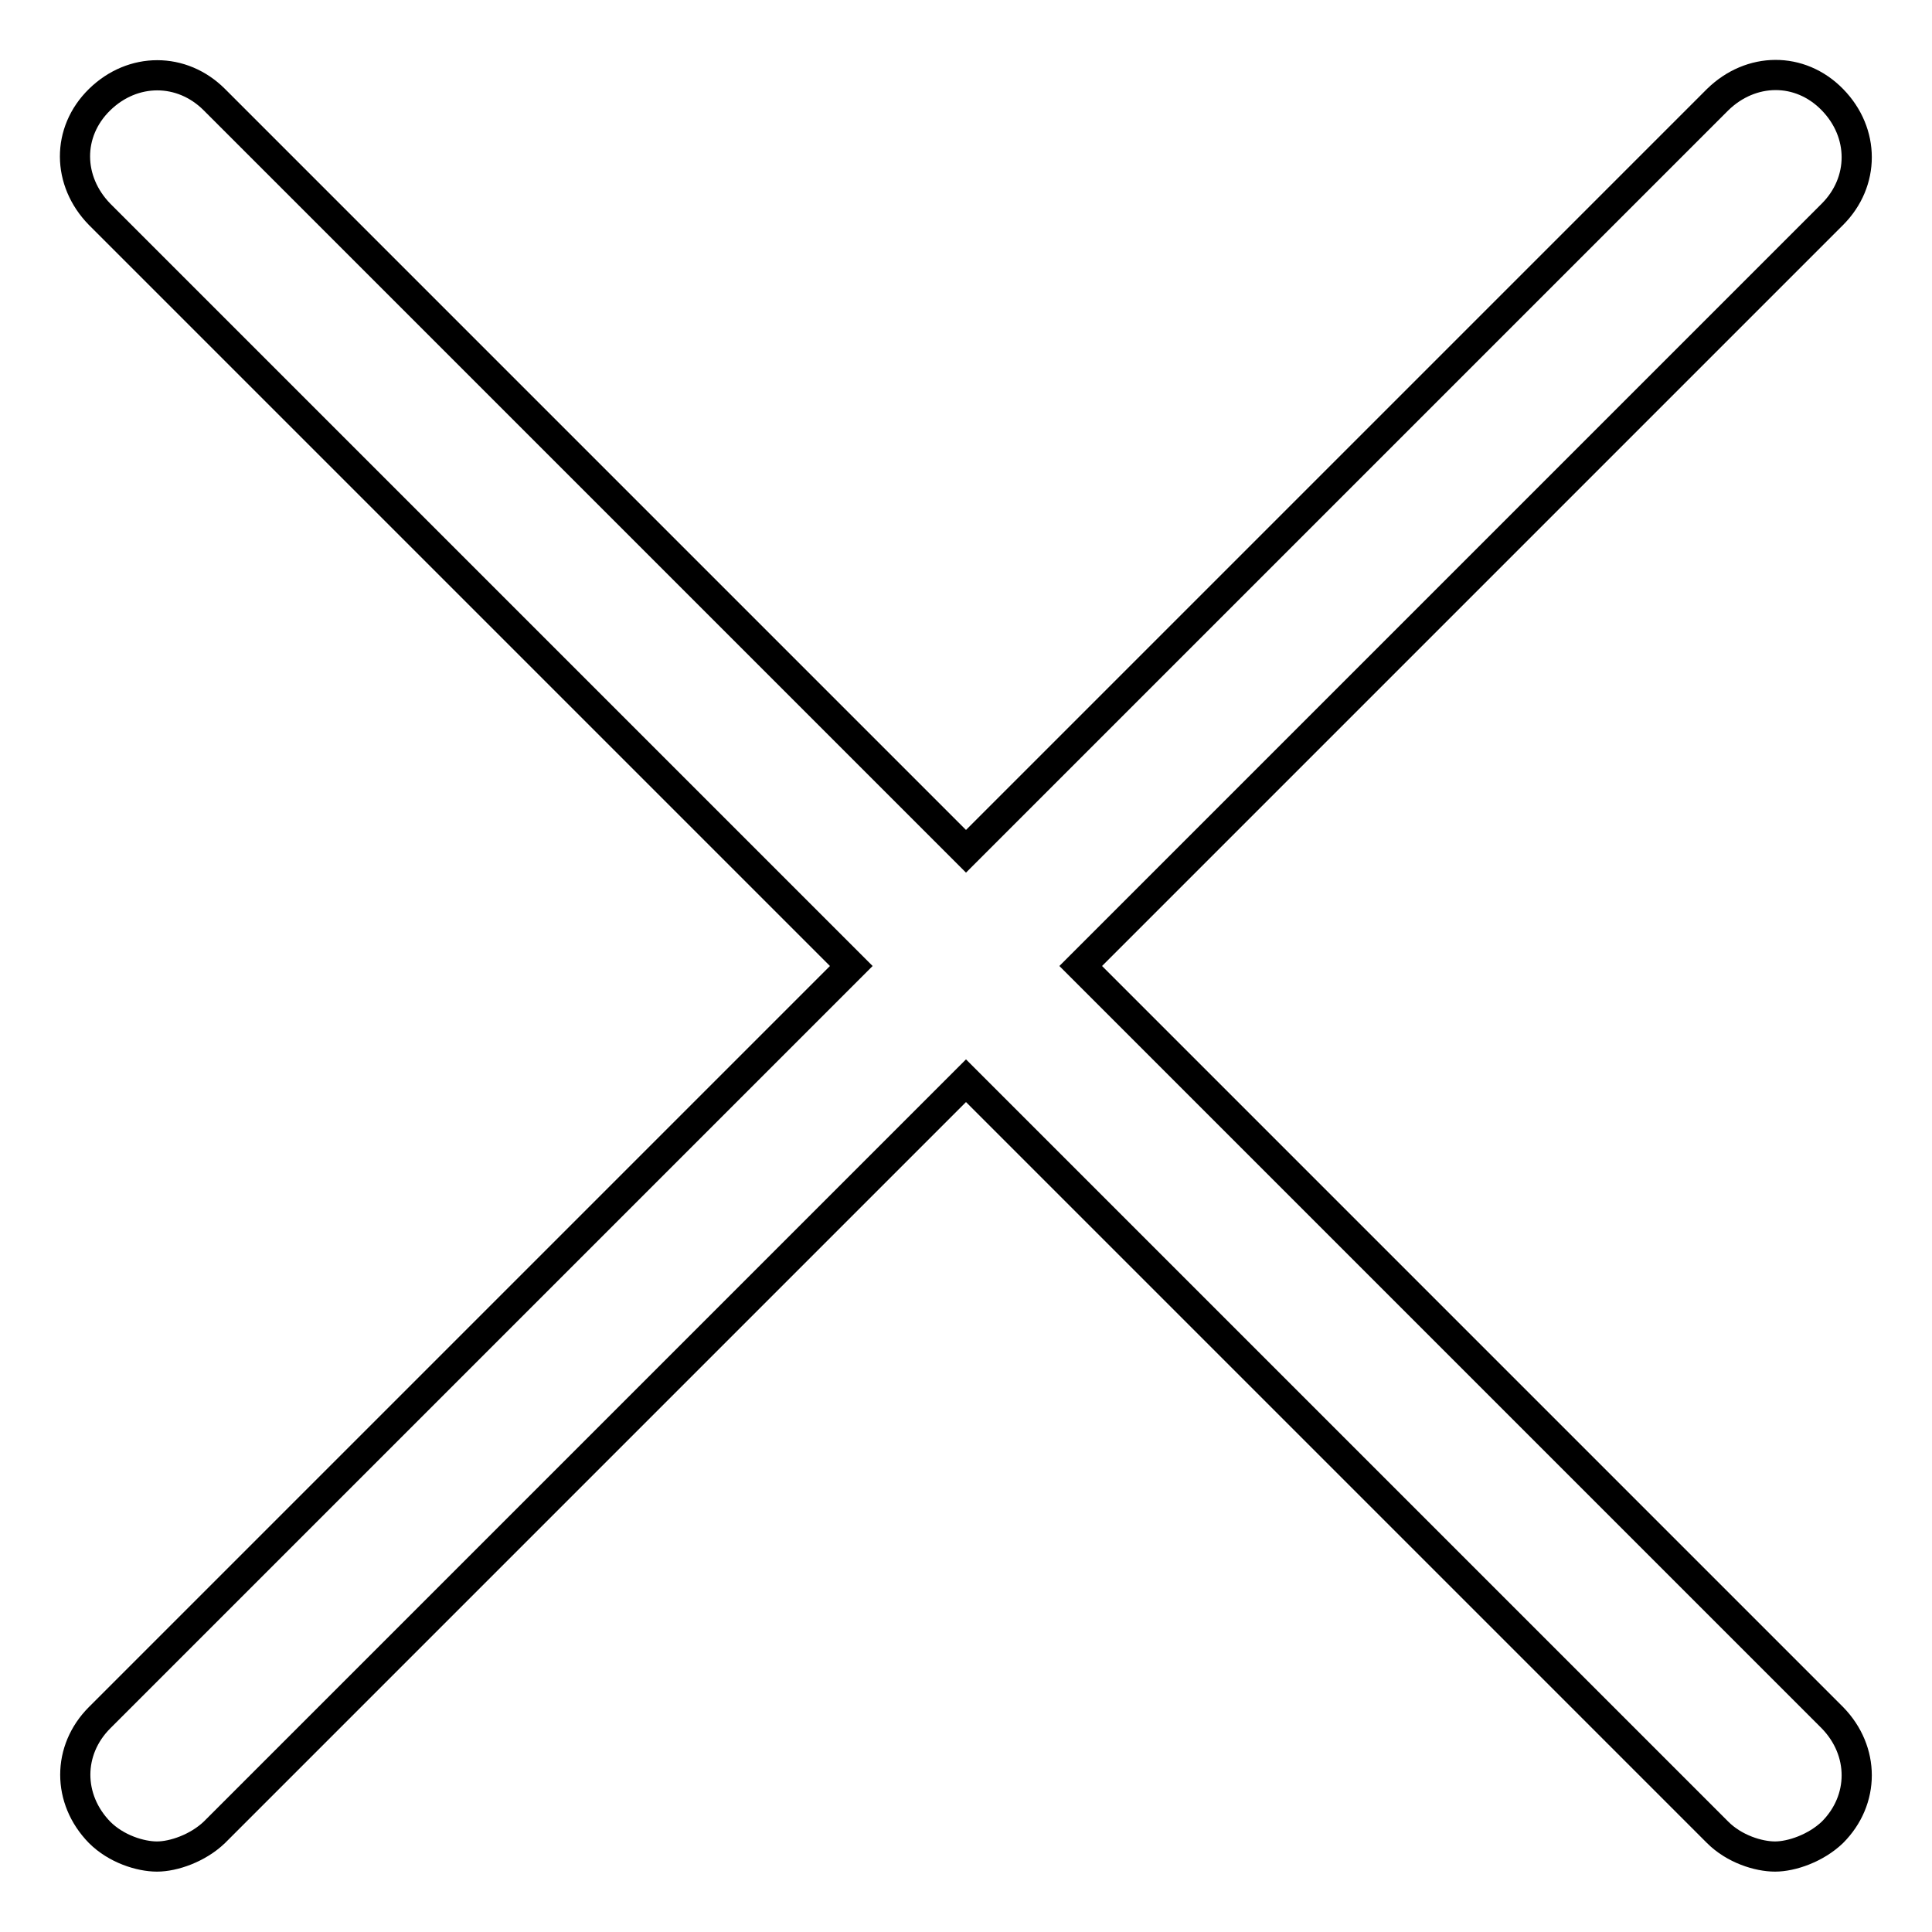 <?xml version="1.0" encoding="utf-8"?>
<!-- Svg Vector Icons : http://www.onlinewebfonts.com/icon -->
<!DOCTYPE svg PUBLIC "-//W3C//DTD SVG 1.1//EN" "http://www.w3.org/Graphics/SVG/1.1/DTD/svg11.dtd">
<svg version="1.1" xmlns="http://www.w3.org/2000/svg" xmlns:xlink="http://www.w3.org/1999/xlink" x="0px" y="0px" viewBox="0 0 256 256" enable-background="new 0 0 256 256" xml:space="preserve">
<g> <path stroke-width="4" fill-opacity="0" stroke="#000000"  d="M143.2,128l99.6-99.6c4.3-4.3,4.3-10.8,0-15.2s-10.8-4.3-15.2,0L128,112.8L28.4,13.2 c-4.3-4.3-10.8-4.3-15.2,0s-4.3,10.8,0,15.2l99.6,99.6l-99.6,99.6c-4.3,4.3-4.3,10.8,0,15.2c2.2,2.2,5.4,3.2,7.6,3.2 c2.2,0,5.4-1.1,7.6-3.2l99.6-99.6l99.6,99.6c2.2,2.2,5.4,3.2,7.6,3.2c2.2,0,5.4-1.1,7.6-3.2c4.3-4.3,4.3-10.8,0-15.2L143.2,128z"/></g>
</svg>